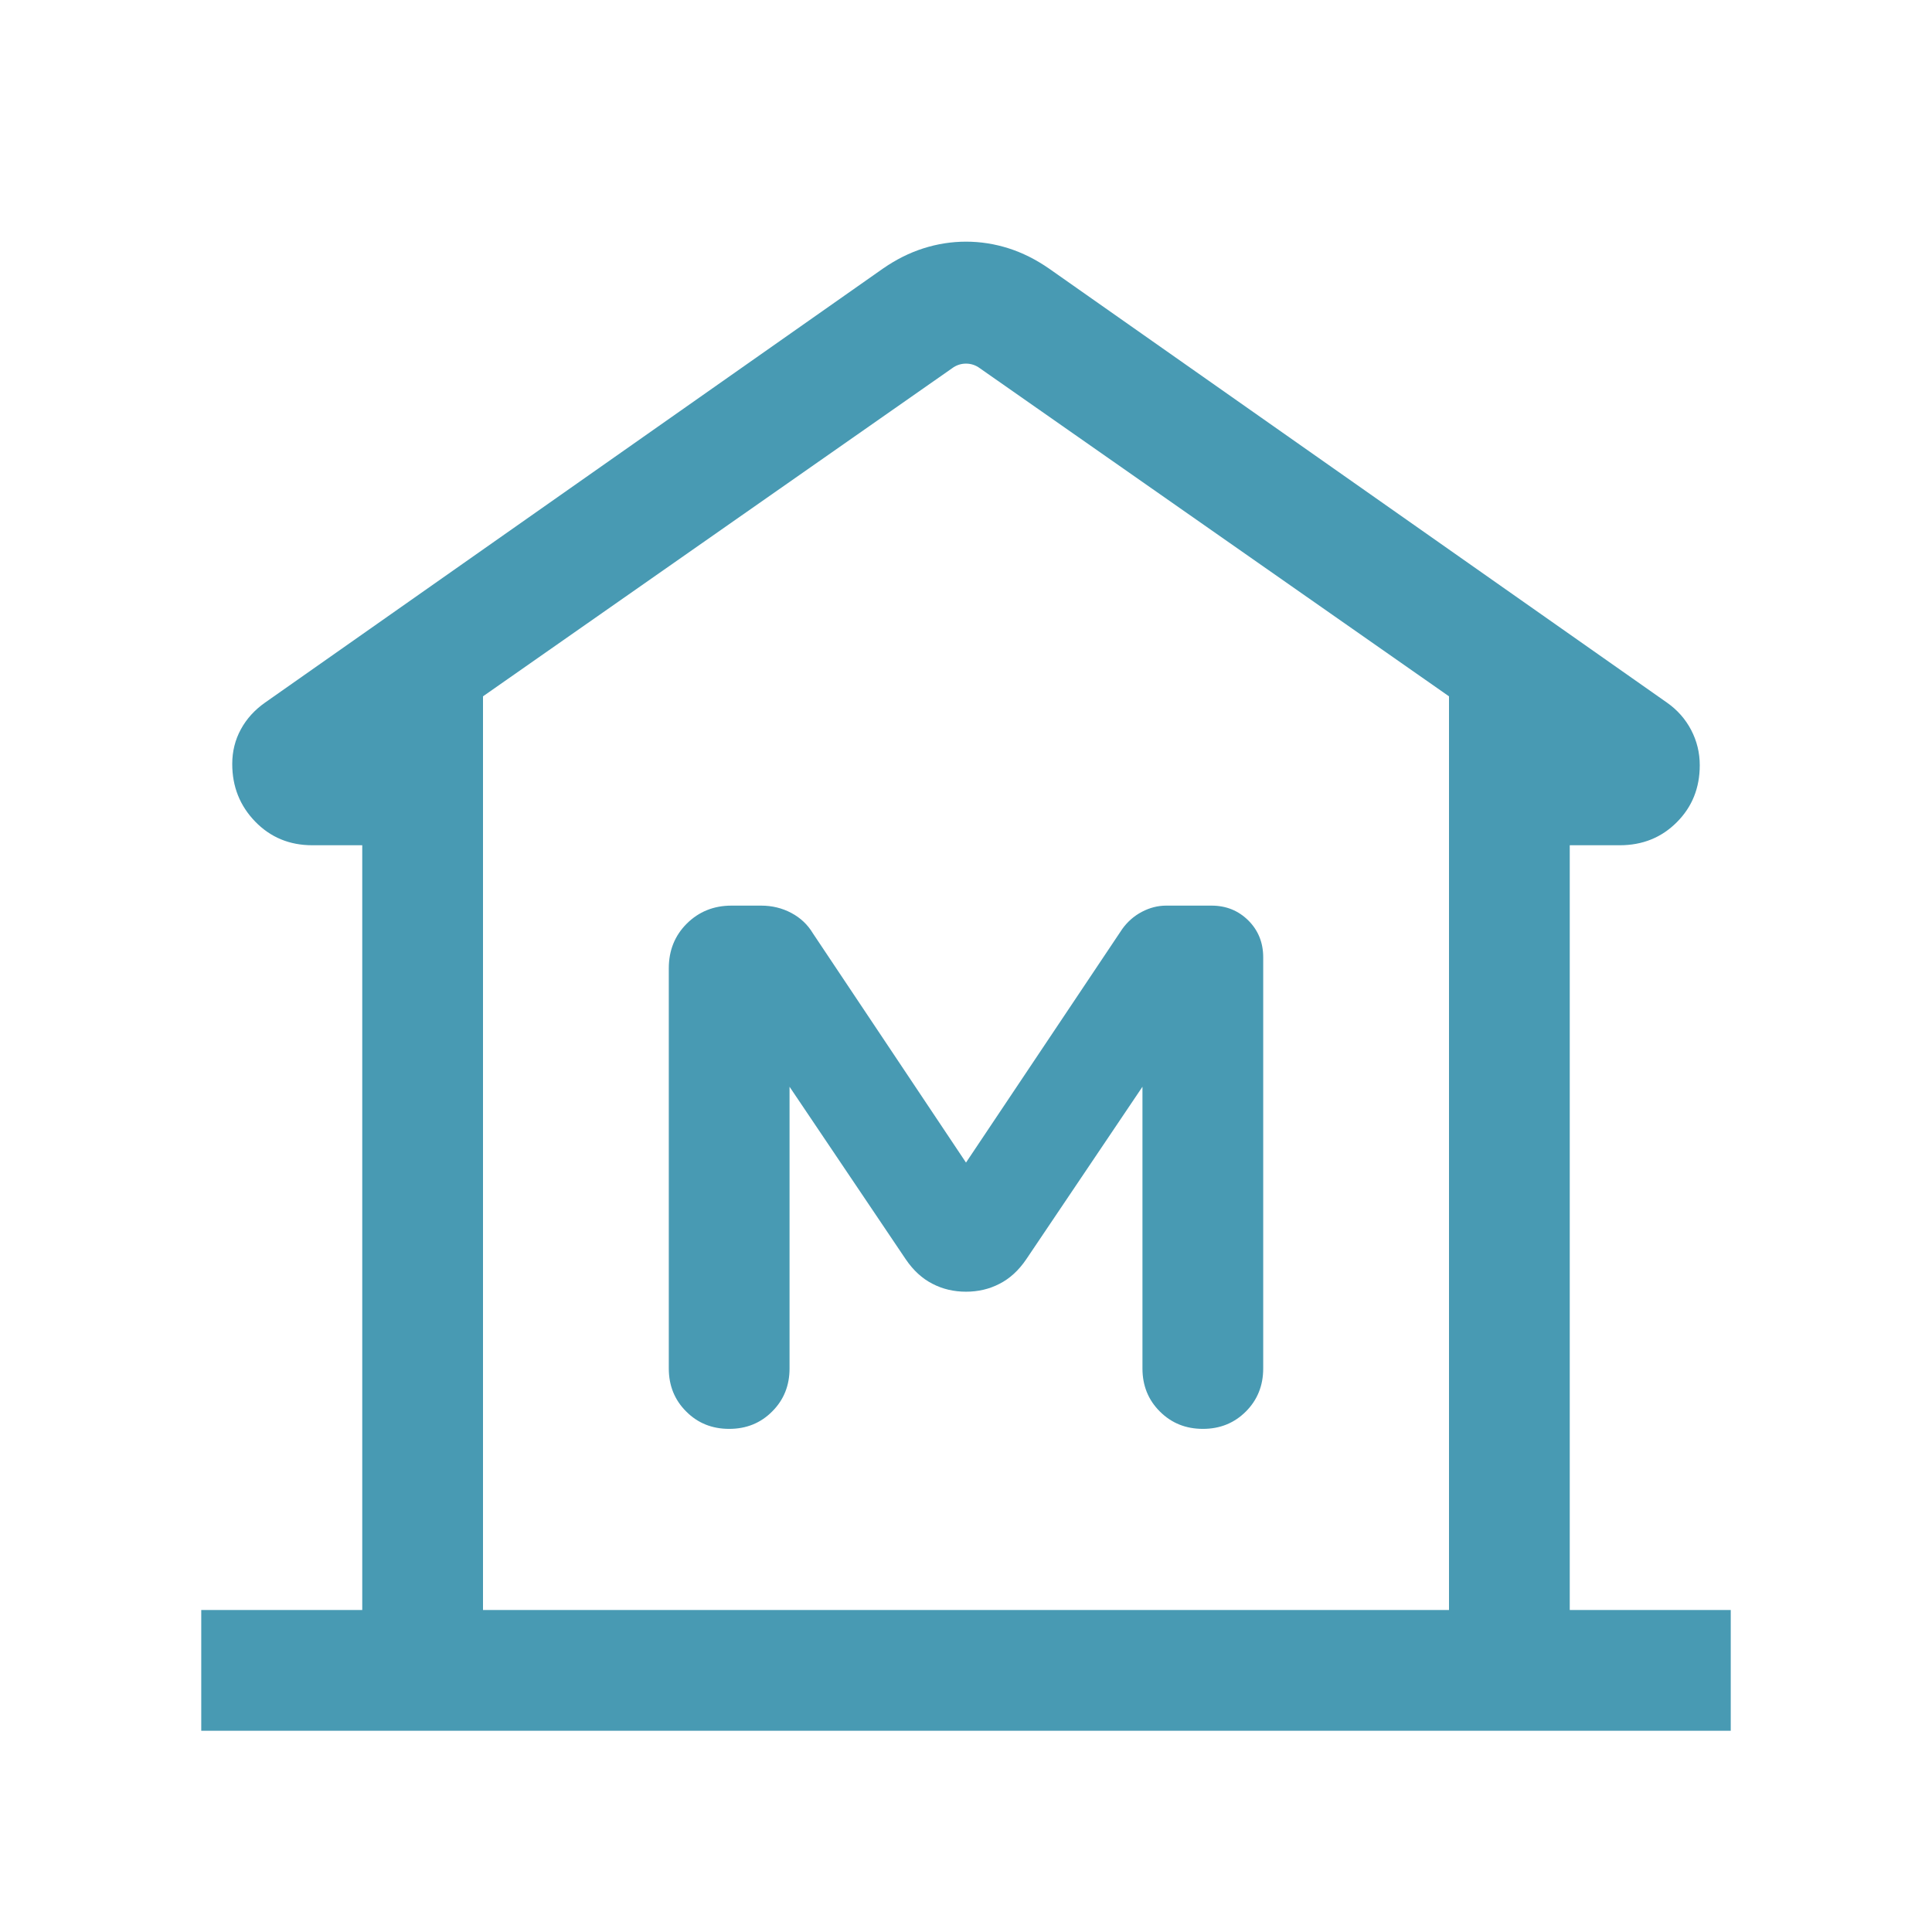 <svg width="24" height="24" viewBox="0 0 24 24" fill="none" xmlns="http://www.w3.org/2000/svg">
    <mask id="mask0_287_12580" style="mask-type:alpha" maskUnits="userSpaceOnUse" x="0" y="0" width="24" height="24">
        <rect width="24" height="24" fill="#D9D9D9"/>
    </mask>
    <g mask="url(#mask0_287_12580)">
        <path d="M2.5 21.5V20H4.5V10.5H3.879C3.597 10.5 3.36 10.402 3.17 10.206C2.98 10.01 2.885 9.772 2.885 9.49C2.885 9.334 2.921 9.19 2.992 9.06C3.063 8.929 3.164 8.818 3.294 8.727L10.966 3.338C11.13 3.224 11.298 3.14 11.471 3.085C11.644 3.03 11.82 3.002 12.001 3.002C12.181 3.002 12.357 3.03 12.53 3.085C12.702 3.14 12.87 3.224 13.034 3.338L20.706 8.727C20.836 8.818 20.936 8.931 21.008 9.068C21.079 9.204 21.115 9.35 21.115 9.506C21.115 9.788 21.02 10.024 20.83 10.214C20.64 10.405 20.403 10.5 20.121 10.5H19.5V20H21.5V21.5H2.5ZM18 20V8.65L12.173 4.575C12.122 4.537 12.064 4.517 12 4.517C11.936 4.517 11.878 4.537 11.827 4.575L6 8.65V20H18ZM12 16.046C12.15 16.046 12.289 16.014 12.416 15.948C12.544 15.883 12.655 15.781 12.748 15.644L14.192 13.5V17C14.192 17.212 14.264 17.391 14.408 17.534C14.552 17.678 14.73 17.75 14.943 17.75C15.155 17.75 15.333 17.678 15.477 17.534C15.62 17.391 15.692 17.212 15.692 17V11.892C15.692 11.711 15.631 11.558 15.508 11.435C15.384 11.312 15.232 11.25 15.05 11.25H14.486C14.383 11.25 14.282 11.276 14.185 11.327C14.088 11.378 14.007 11.449 13.942 11.539L12 14.442L10.098 11.594C10.034 11.487 9.945 11.402 9.83 11.341C9.715 11.28 9.59 11.25 9.456 11.25H9.086C8.866 11.25 8.681 11.325 8.531 11.474C8.382 11.623 8.308 11.808 8.308 12.029V17C8.308 17.212 8.38 17.391 8.524 17.534C8.667 17.678 8.845 17.75 9.058 17.75C9.271 17.75 9.449 17.678 9.592 17.534C9.736 17.391 9.808 17.212 9.808 17V13.5L11.252 15.644C11.345 15.781 11.456 15.883 11.584 15.948C11.711 16.014 11.85 16.046 12 16.046Z" fill="#489AB3"/>
    </g>
</svg>

